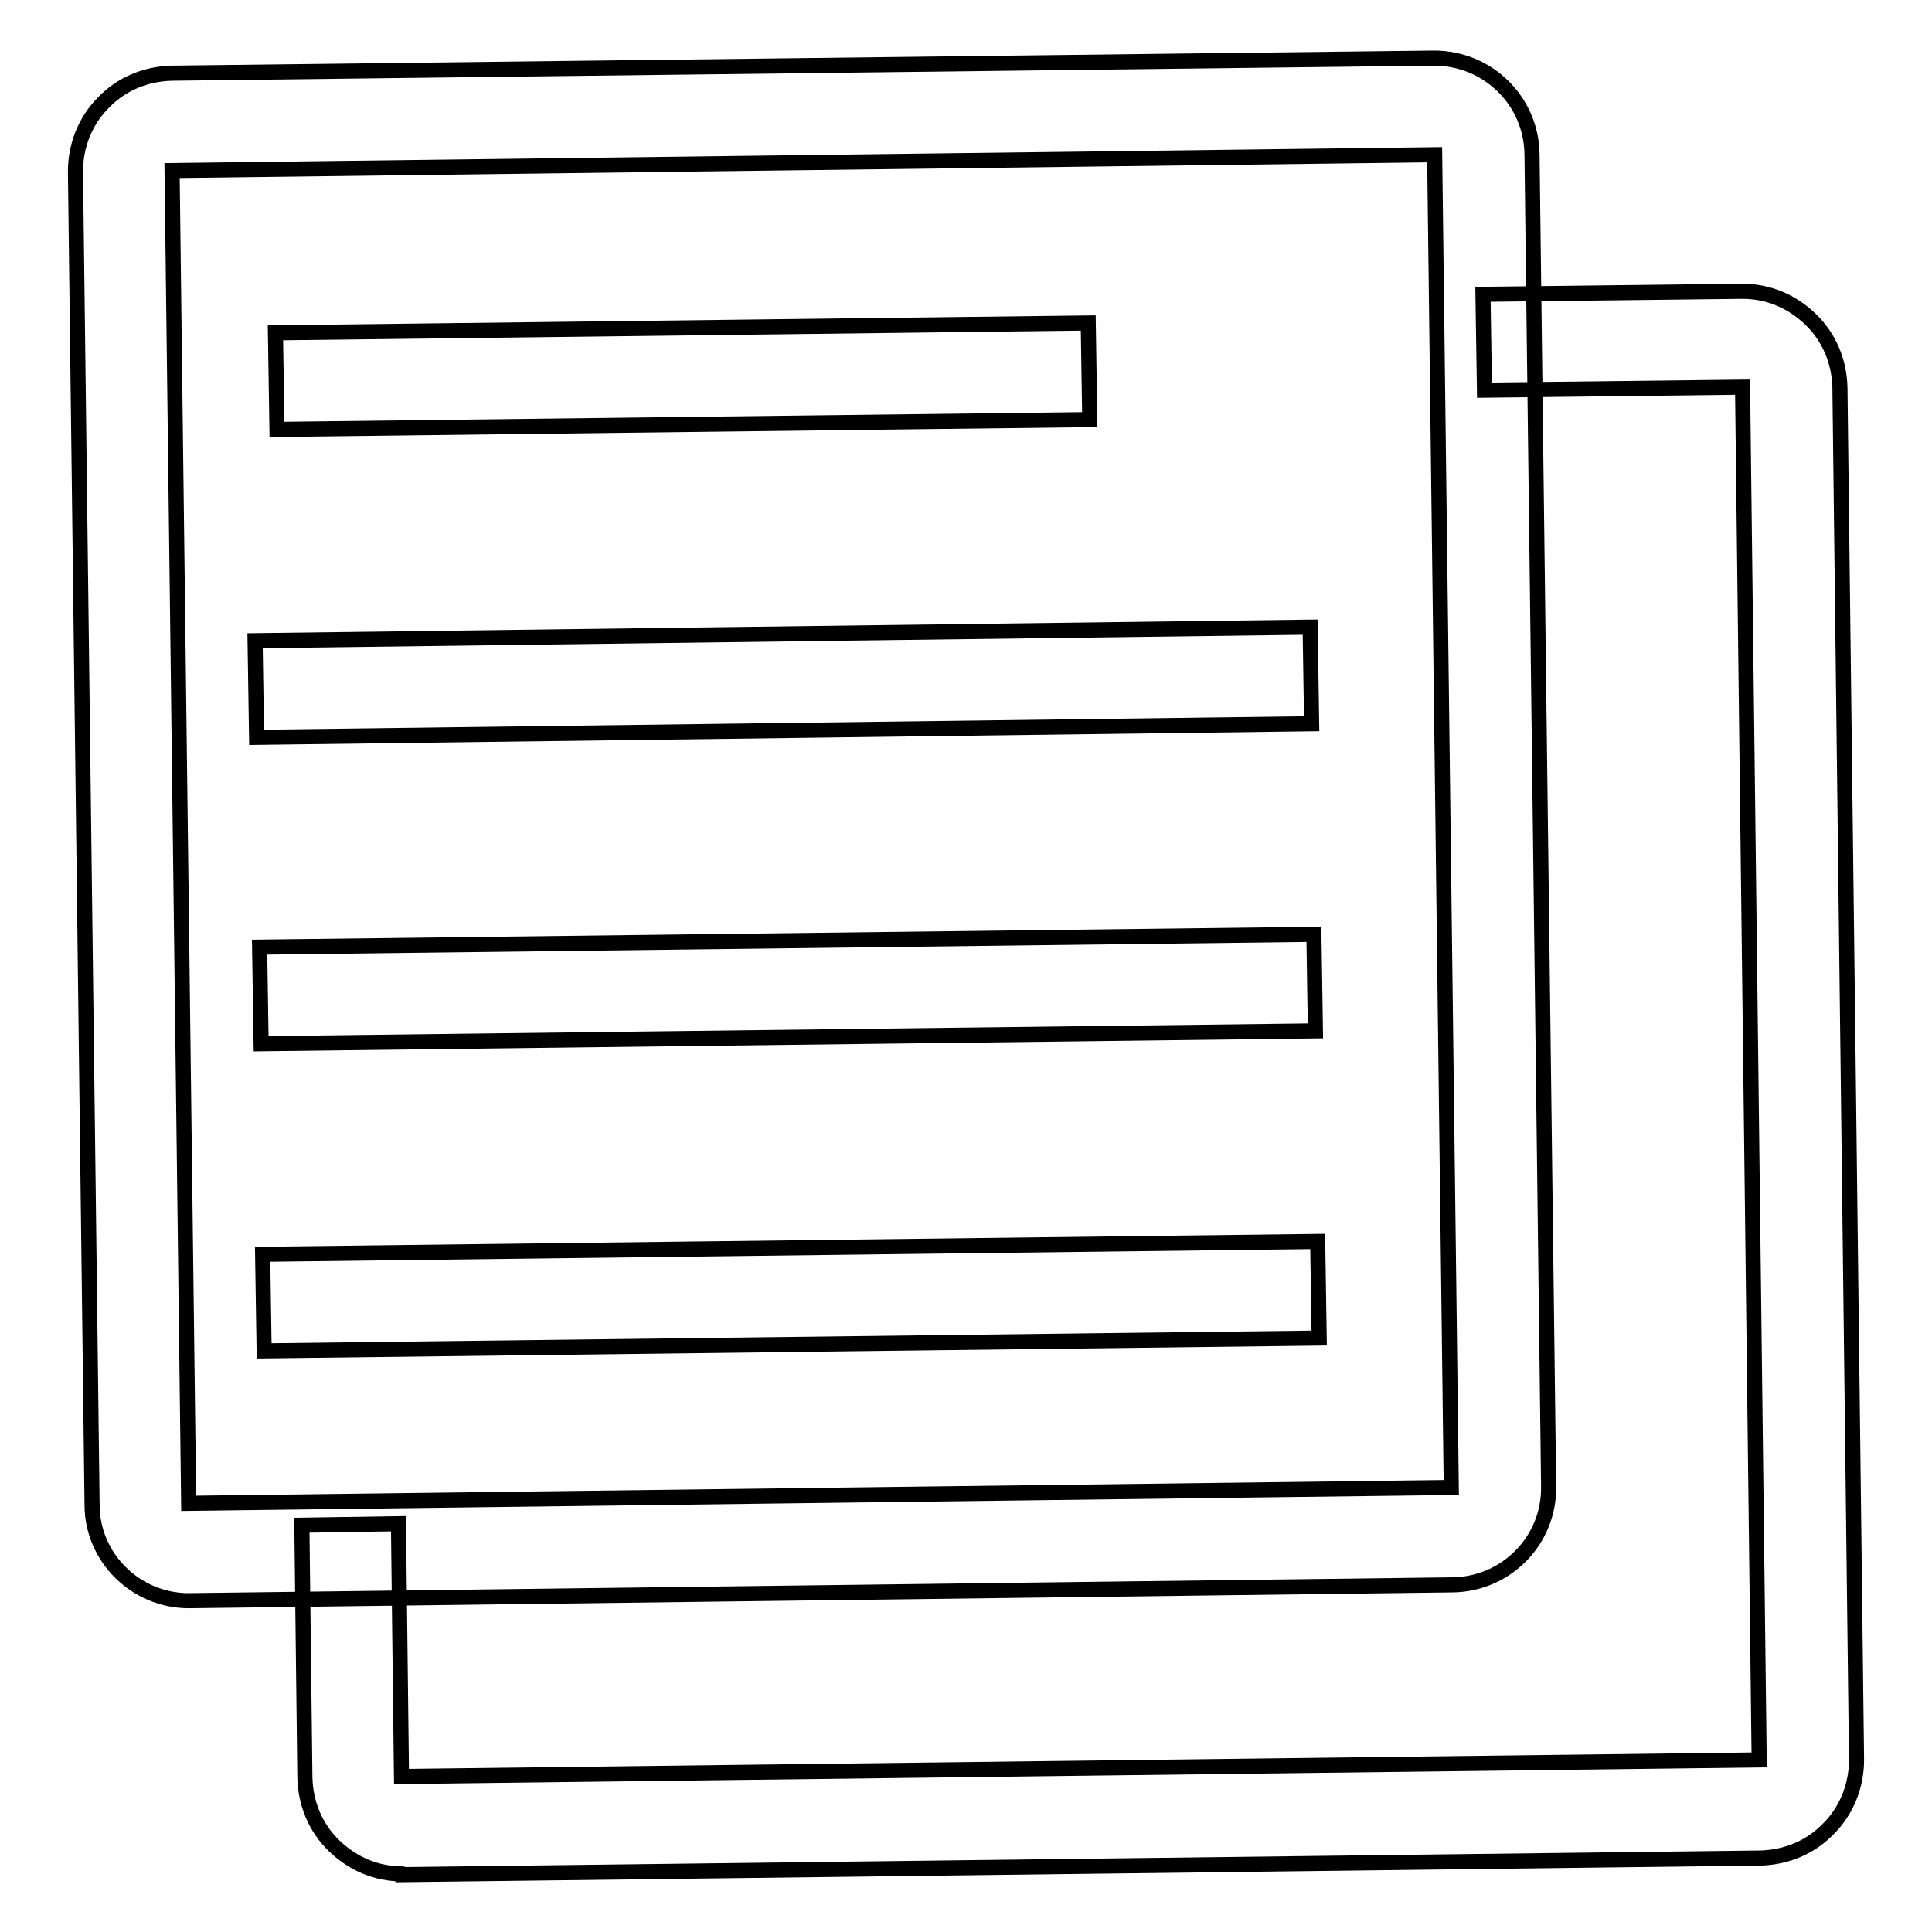 <?xml version="1.0" encoding="utf-8"?>
<!-- Svg Vector Icons : http://www.onlinewebfonts.com/icon -->
<!DOCTYPE svg PUBLIC "-//W3C//DTD SVG 1.1//EN" "http://www.w3.org/Graphics/SVG/1.1/DTD/svg11.dtd">
<svg version="1.1" xmlns="http://www.w3.org/2000/svg" xmlns:xlink="http://www.w3.org/1999/xlink" x="0px" y="0px" viewBox="0 0 256 256" enable-background="new 0 0 256 256" xml:space="preserve">
<g> <path stroke-width="2" fill-opacity="0" stroke="#000000"  d="M25,212.1c-7,0-12.8-5.7-12.8-12.7L10,22.7c0-3.4,1.3-6.7,3.7-9.1c2.4-2.5,5.6-3.8,9-3.9L190,7.7 c7.2,0,12.9,5.7,13,12.7l2.2,176.6c0.1,7.1-5.6,12.9-12.7,13L25,212.1z M190.1,20.5L22.8,22.6L25,199.2l167.3-2.1L190.1,20.5z  M53.3,248.3c-3.4,0-6.5-1.3-9-3.7c-2.5-2.4-3.8-5.6-3.9-9L40,202.1l12.8-0.2l0.4,33.5l179.9-2.2l-2.2-181.9l-34.2,0.4L196.5,39 l34.2-0.4c0.1,0,0.1,0,0.2,0c3.4,0,6.5,1.3,9,3.7c2.5,2.4,3.8,5.6,3.9,9l2.2,181.9c0,3.4-1.3,6.7-3.7,9.1c-2.4,2.5-5.6,3.8-9,3.9 l-179.9,2.2C53.4,248.3,53.3,248.3,53.3,248.3z M144.2,42.8l0.2,12.8L36.7,56.9l-0.2-12.8L144.2,42.8z M173.6,83.1l0.2,12.8 L34,97.7l-0.2-12.8L173.6,83.1z M174.6,164.5l0.2,12.8L35,179l-0.2-12.8L174.6,164.5L174.6,164.5z M174.1,123.8l0.2,12.8 l-139.7,1.7l-0.2-12.8L174.1,123.8L174.1,123.8z"/></g>
</svg>